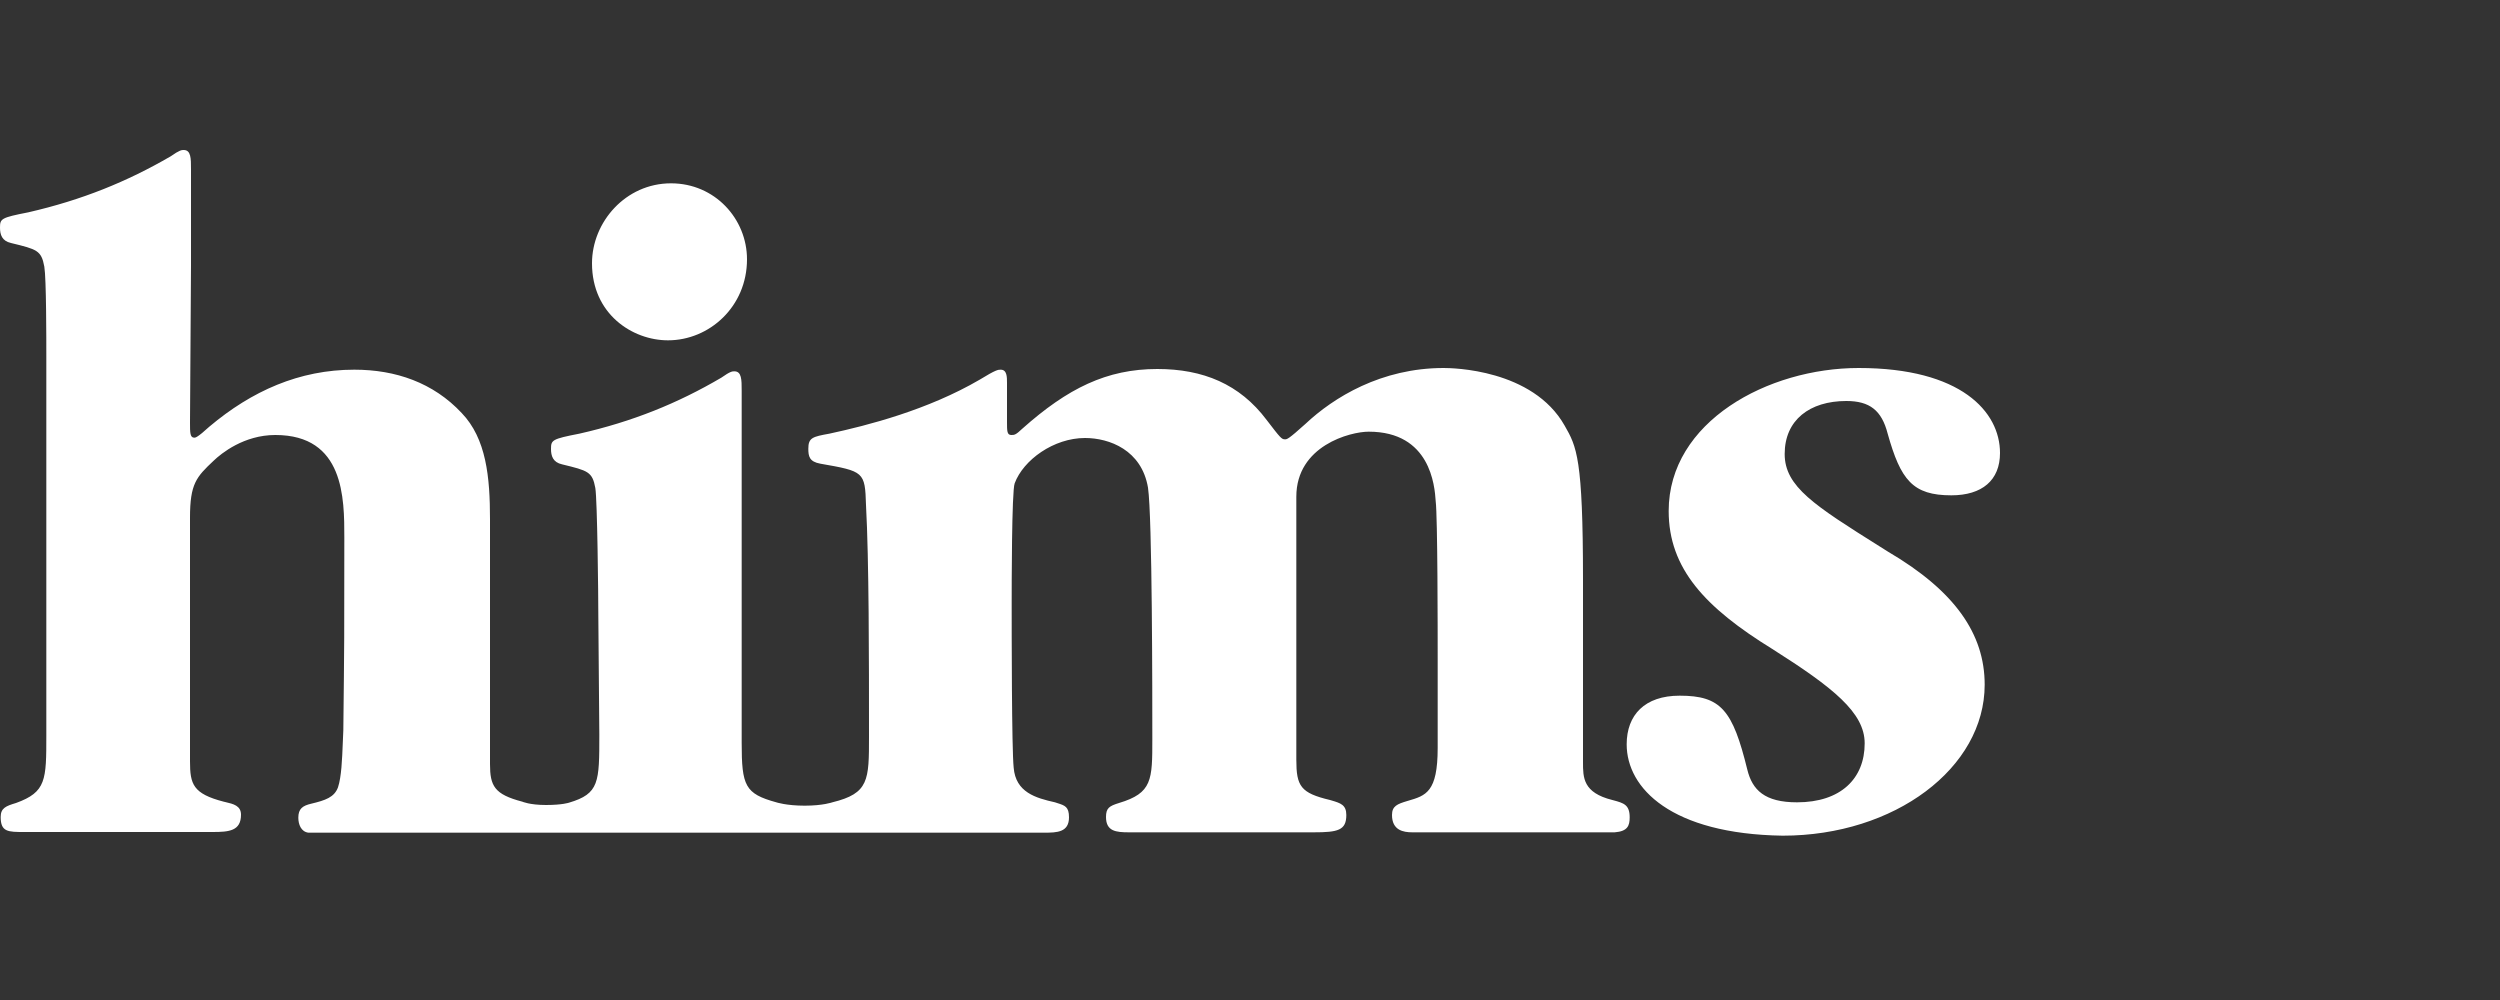 <svg width="100" height="40" viewBox="0 0 100 40" fill="none" xmlns="http://www.w3.org/2000/svg">
<rect x="0" y="0" width="100" height="40" fill="#333333" stroke="none"/>
<path fill-rule="evenodd" clip-rule="evenodd" d="M1.853 14.32C1.853 13.547 1.853 11.147 1.773 10.667C1.654 10.016 1.481 9.974 0.451 9.723L0.44 9.72C0.08 9.64 0 9.387 0 9.107C0 8.747 0.04 8.707 1.133 8.493C3.28 8 5.08 7.267 6.827 6.253C7.187 6 7.267 6 7.347 6C7.64 6 7.64 6.333 7.64 6.773V10.627L7.6 16.907C7.6 17.307 7.6 17.507 7.773 17.507C7.813 17.507 7.893 17.507 8.373 17.067C10.067 15.64 11.973 14.787 14.173 14.787C15.827 14.787 17.333 15.307 18.467 16.52C19.453 17.547 19.6 19.08 19.6 20.773V30.56C19.6 31.44 19.773 31.773 20.893 32.067C20.893 32.067 21.187 32.2 21.84 32.2C22.493 32.2 22.76 32.107 22.76 32.107C23.973 31.747 23.973 31.293 23.973 29.387L23.933 24.627C23.933 23.853 23.893 20 23.813 19.52C23.694 18.869 23.521 18.827 22.491 18.576L22.48 18.573C22.12 18.493 22.04 18.24 22.04 17.96C22.04 17.6 22.08 17.56 23.173 17.347C25.293 16.867 27.107 16.133 28.853 15.107C29.213 14.853 29.293 14.853 29.373 14.853C29.667 14.853 29.667 15.187 29.667 15.627V29.707C29.667 31.44 29.8 31.747 31.053 32.093C31.053 32.093 31.453 32.227 32.187 32.227C32.92 32.227 33.293 32.093 33.293 32.093C34.76 31.733 34.76 31.213 34.76 29.453C34.76 26.373 34.76 22.4 34.64 20.2C34.6 18.867 34.56 18.853 32.813 18.547C32.373 18.467 32.333 18.253 32.333 17.947C32.333 17.507 32.507 17.467 33.173 17.347C34.72 17.013 37.107 16.4 39.187 15.187C39.84 14.787 39.92 14.787 40.027 14.787C40.28 14.787 40.28 15.08 40.28 15.307V16.88C40.28 17.24 40.28 17.4 40.453 17.4C40.573 17.4 40.627 17.4 40.893 17.147C42.707 15.533 44.267 14.76 46.293 14.76C48.12 14.76 49.587 15.36 50.667 16.8C51.227 17.533 51.267 17.573 51.4 17.573C51.48 17.573 51.533 17.573 52.213 16.96C53.347 15.893 55.253 14.72 57.747 14.72C58.08 14.72 61.307 14.76 62.587 17.027C63.067 17.867 63.32 18.32 63.32 23.187V30.493C63.32 31.107 63.32 31.707 64.493 32L64.531 32.01C64.948 32.123 65.187 32.188 65.187 32.693C65.187 33.027 65.107 33.253 64.587 33.293H56.493C56.133 33.293 55.68 33.213 55.68 32.6C55.68 32.24 55.893 32.16 56.293 32.04L56.317 32.033C57.037 31.824 57.507 31.687 57.507 29.92V26.36V26.36C57.507 25.333 57.507 20.68 57.427 20.04C57.387 19.427 57.213 17.267 54.747 17.267C54.013 17.267 51.853 17.827 51.853 19.867V30.387C51.853 31.453 52.027 31.72 53.2 32L53.258 32.017C53.624 32.126 53.853 32.194 53.853 32.6C53.853 33.213 53.52 33.293 52.547 33.293H45.16C44.64 33.293 44.24 33.253 44.24 32.68C44.24 32.32 44.373 32.24 44.76 32.12C46.093 31.72 46.093 31.2 46.093 29.56C46.093 27.827 46.093 20.68 45.92 19.507C45.667 18 44.373 17.52 43.4 17.52C42.147 17.52 40.933 18.4 40.587 19.333C40.467 19.627 40.467 23.52 40.467 24.133C40.467 25.227 40.467 29.973 40.547 30.707C40.627 31.693 41.427 31.92 42.2 32.093C42.235 32.105 42.269 32.116 42.3 32.126C42.597 32.22 42.76 32.272 42.76 32.693C42.76 33.293 42.28 33.307 41.773 33.307H12.333C12.04 33.267 11.933 32.973 11.933 32.707C11.933 32.347 12.107 32.227 12.453 32.147C13.013 32.013 13.373 31.893 13.52 31.493C13.658 31.078 13.686 30.365 13.712 29.701C13.719 29.534 13.725 29.369 13.733 29.213C13.773 25.613 13.773 25.533 13.773 21.507C13.773 19.933 13.773 17.4 11.013 17.4C9.76 17.4 8.853 18.133 8.547 18.427C7.853 19.08 7.6 19.347 7.6 20.707V30.453C7.6 31.373 7.72 31.747 8.947 32.067C8.971 32.072 8.995 32.078 9.02 32.084L9.02 32.084C9.331 32.156 9.64 32.228 9.64 32.587C9.64 33.24 9.16 33.28 8.507 33.28H0.973C0.32 33.28 0.027 33.28 0.027 32.68C0.027 32.32 0.24 32.24 0.64 32.12C1.853 31.68 1.853 31.2 1.853 29.4V14.32ZM65.067 29.773C65.067 28.6 65.787 27.827 67.187 27.827C68.84 27.827 69.307 28.4 69.893 30.787C70.093 31.6 70.587 32.093 71.88 32.093C73.627 32.093 74.587 31.147 74.587 29.733C74.587 28.507 73.333 27.507 70.893 25.96C68.213 24.307 66.747 22.747 66.747 20.44C66.747 16.867 70.72 14.72 74.347 14.72C78.44 14.72 80 16.467 80 18.12C80 19.213 79.28 19.813 78.053 19.813C76.507 19.813 76.027 19.2 75.507 17.347C75.267 16.413 74.787 16.04 73.853 16.04C72.387 16.04 71.387 16.8 71.387 18.16C71.387 19.469 72.585 20.222 75.209 21.871L75.52 22.067C78.2 23.64 79.387 25.36 79.387 27.387C79.387 30.72 75.787 33.427 71.307 33.427C66.853 33.36 65.067 31.533 65.067 29.773ZM23.68 10.533C23.68 8.88 25.027 7.333 26.84 7.333C28.6 7.333 29.88 8.76 29.88 10.373C29.88 12.267 28.373 13.613 26.72 13.613C25.293 13.613 23.68 12.56 23.68 10.533Z" fill="white" style="fill:white;fill-opacity:1;"/>
</svg>
